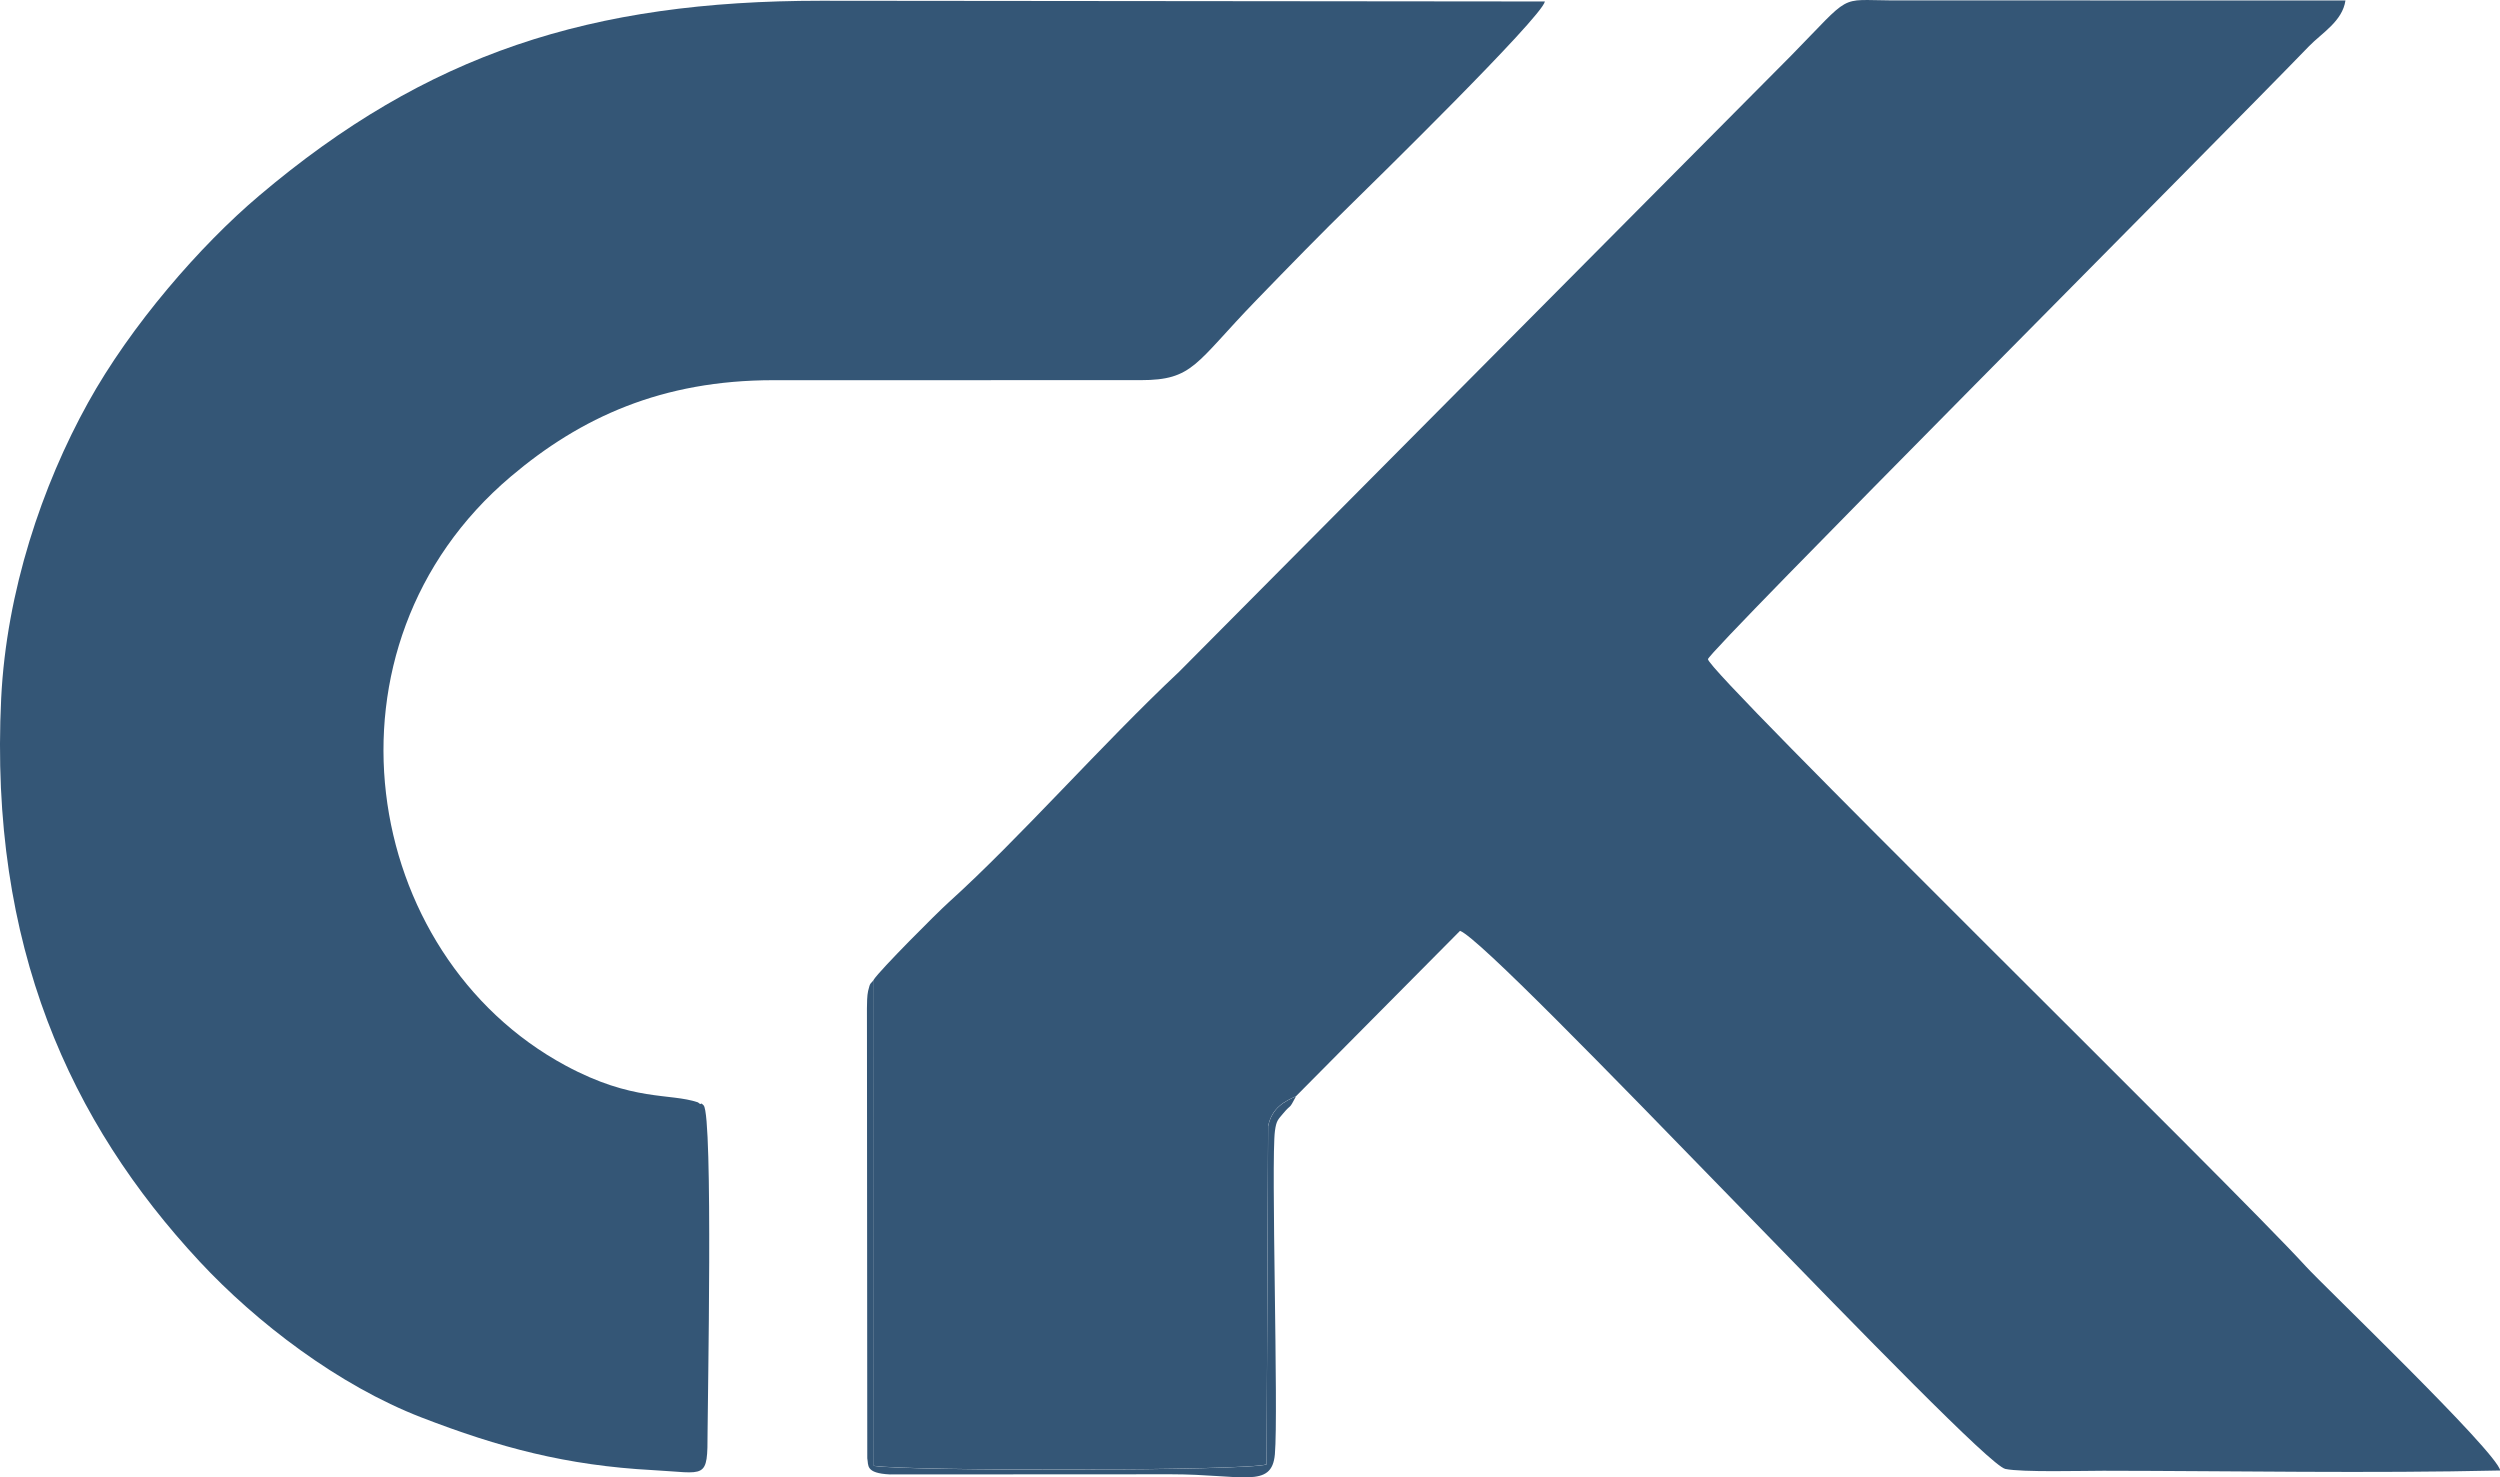 <?xml version="1.0"?>
<svg xmlns="http://www.w3.org/2000/svg" width="66" height="39" viewBox="0 0 66 39" fill="none">
<path fill-rule="evenodd" clip-rule="evenodd" d="M23.069 25.86L23.066 38.696C23.938 38.839 32.964 38.834 33.437 38.658L33.477 29.731C33.581 29.232 33.922 29.072 34.214 28.94L38.545 24.574C39.487 24.929 52.206 38.622 52.941 38.78C53.37 38.872 54.987 38.828 55.528 38.828C58.996 38.832 62.549 38.9 66.006 38.821C65.908 38.318 61.338 33.943 60.873 33.431C58.96 31.329 45.084 17.743 45.09 17.402C45.094 17.205 58.434 3.832 60.956 1.222C61.294 0.872 61.841 0.563 61.92 0.012L49.942 0.011C48.513 0.004 48.915 -0.194 47.288 1.466L31.127 17.736C29.087 19.653 26.919 22.129 25.051 23.816C24.709 24.125 23.235 25.606 23.069 25.86Z" fill="#345676"/>
<path fill-rule="evenodd" clip-rule="evenodd" d="M18.68 37.801C18.68 37.077 18.829 29.474 18.577 29.183C18.555 29.164 18.515 29.116 18.501 29.14C18.488 29.165 18.442 29.108 18.422 29.101C17.678 28.85 16.709 29.089 14.935 28.133C9.512 25.212 8.189 17.064 13.485 12.581C15.331 11.017 17.476 10.037 20.421 10.037L30.109 10.036C31.509 10.036 31.545 9.6 33.164 7.928C34.081 6.982 34.874 6.167 35.728 5.334C36.134 4.936 40.709 0.458 40.785 0.039L21.675 0.02C15.601 0.02 11.278 1.408 6.838 5.169C5.283 6.485 3.454 8.592 2.325 10.63C1.114 12.814 0.169 15.609 0.031 18.438C-0.287 24.97 1.853 29.629 5.267 33.301C6.765 34.912 8.93 36.571 11.125 37.42C13.174 38.212 14.951 38.689 17.231 38.811C18.652 38.887 18.68 39.091 18.68 37.801Z" fill="#345676"/>
<path fill-rule="evenodd" clip-rule="evenodd" d="M34.215 28.943C33.923 29.075 33.583 29.235 33.479 29.734L33.438 38.661C32.965 38.837 23.939 38.843 23.068 38.699L23.07 25.863C22.981 25.99 22.976 25.913 22.918 26.162C22.89 26.281 22.888 26.495 22.887 26.623C22.885 26.889 22.89 27.164 22.888 27.433L22.896 38.499C22.934 38.682 22.836 38.892 23.493 38.925L30.91 38.921C32.806 38.922 33.576 39.309 33.657 38.391C33.754 37.284 33.552 30.632 33.659 29.852C33.696 29.581 33.741 29.557 33.874 29.397C34.112 29.112 34.009 29.33 34.215 28.943Z" fill="#345676"/>
</svg>
